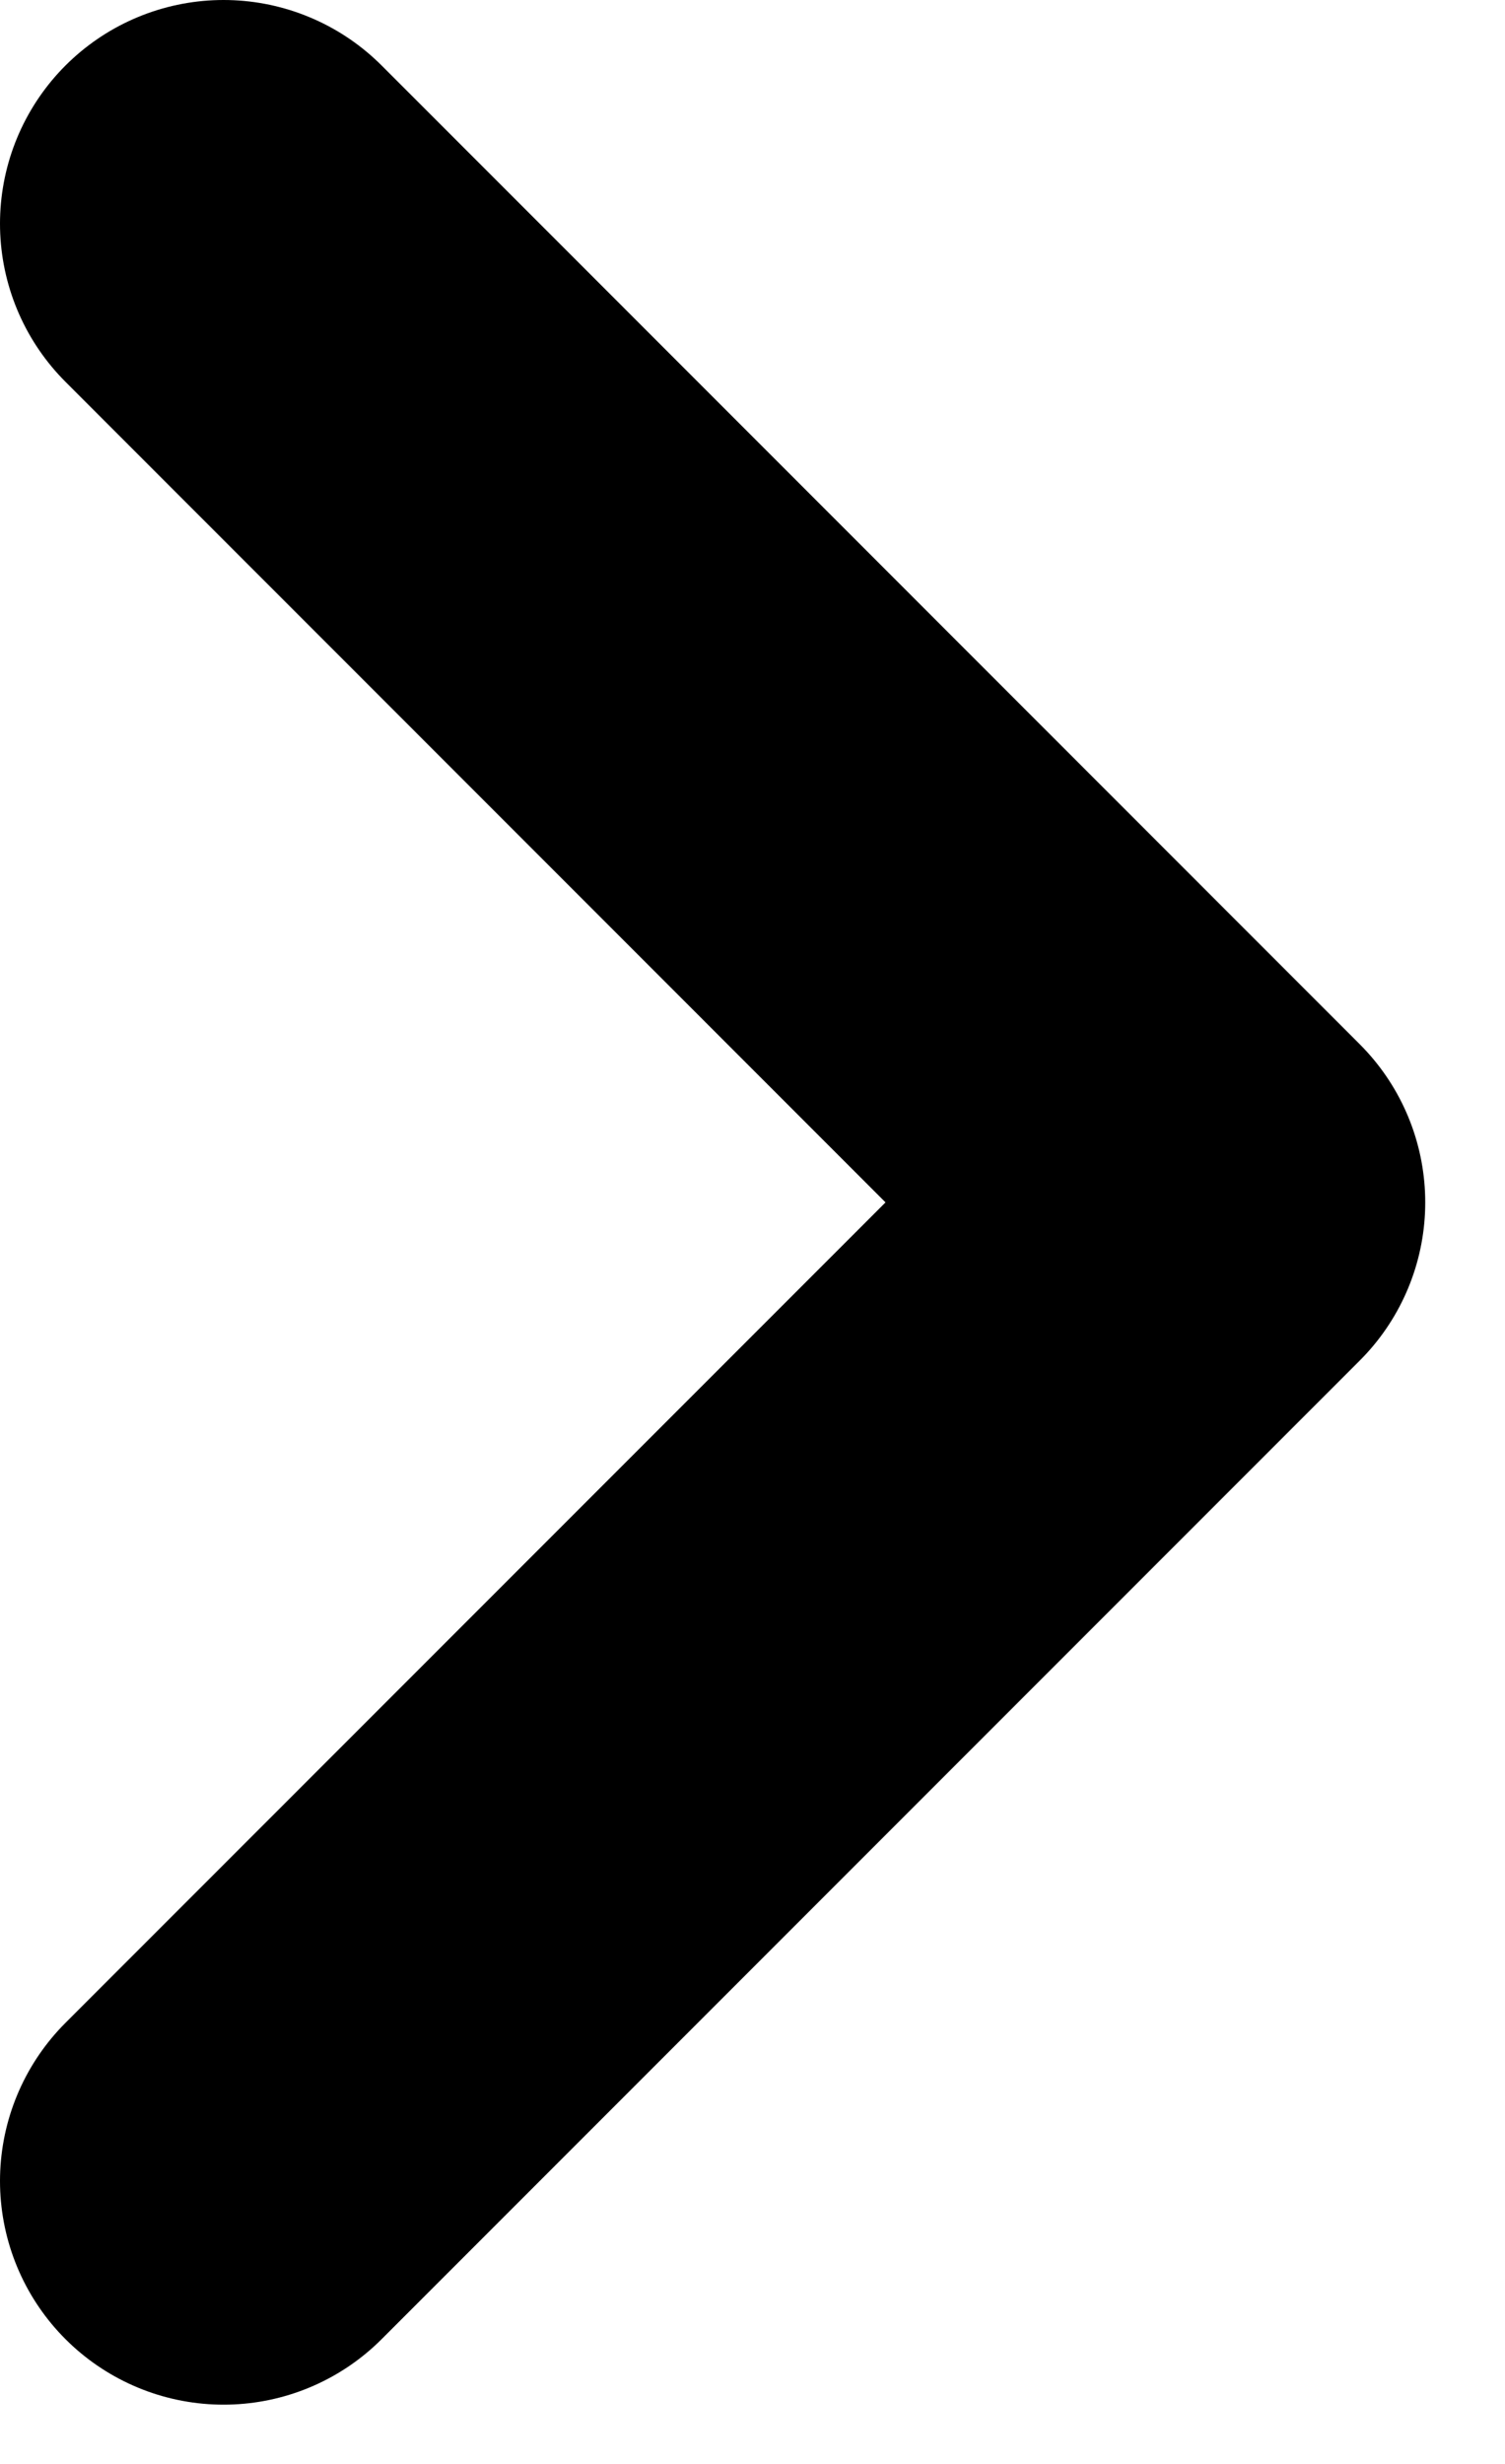 <svg width="11" height="18" viewBox="0 0 11 18" fill="none" xmlns="http://www.w3.org/2000/svg">
<path d="M1.634 1.634L8.783 8.784L1.634 15.933" stroke="black" stroke-width="3.268" stroke-linecap="round" stroke-linejoin="round"/>
</svg>
